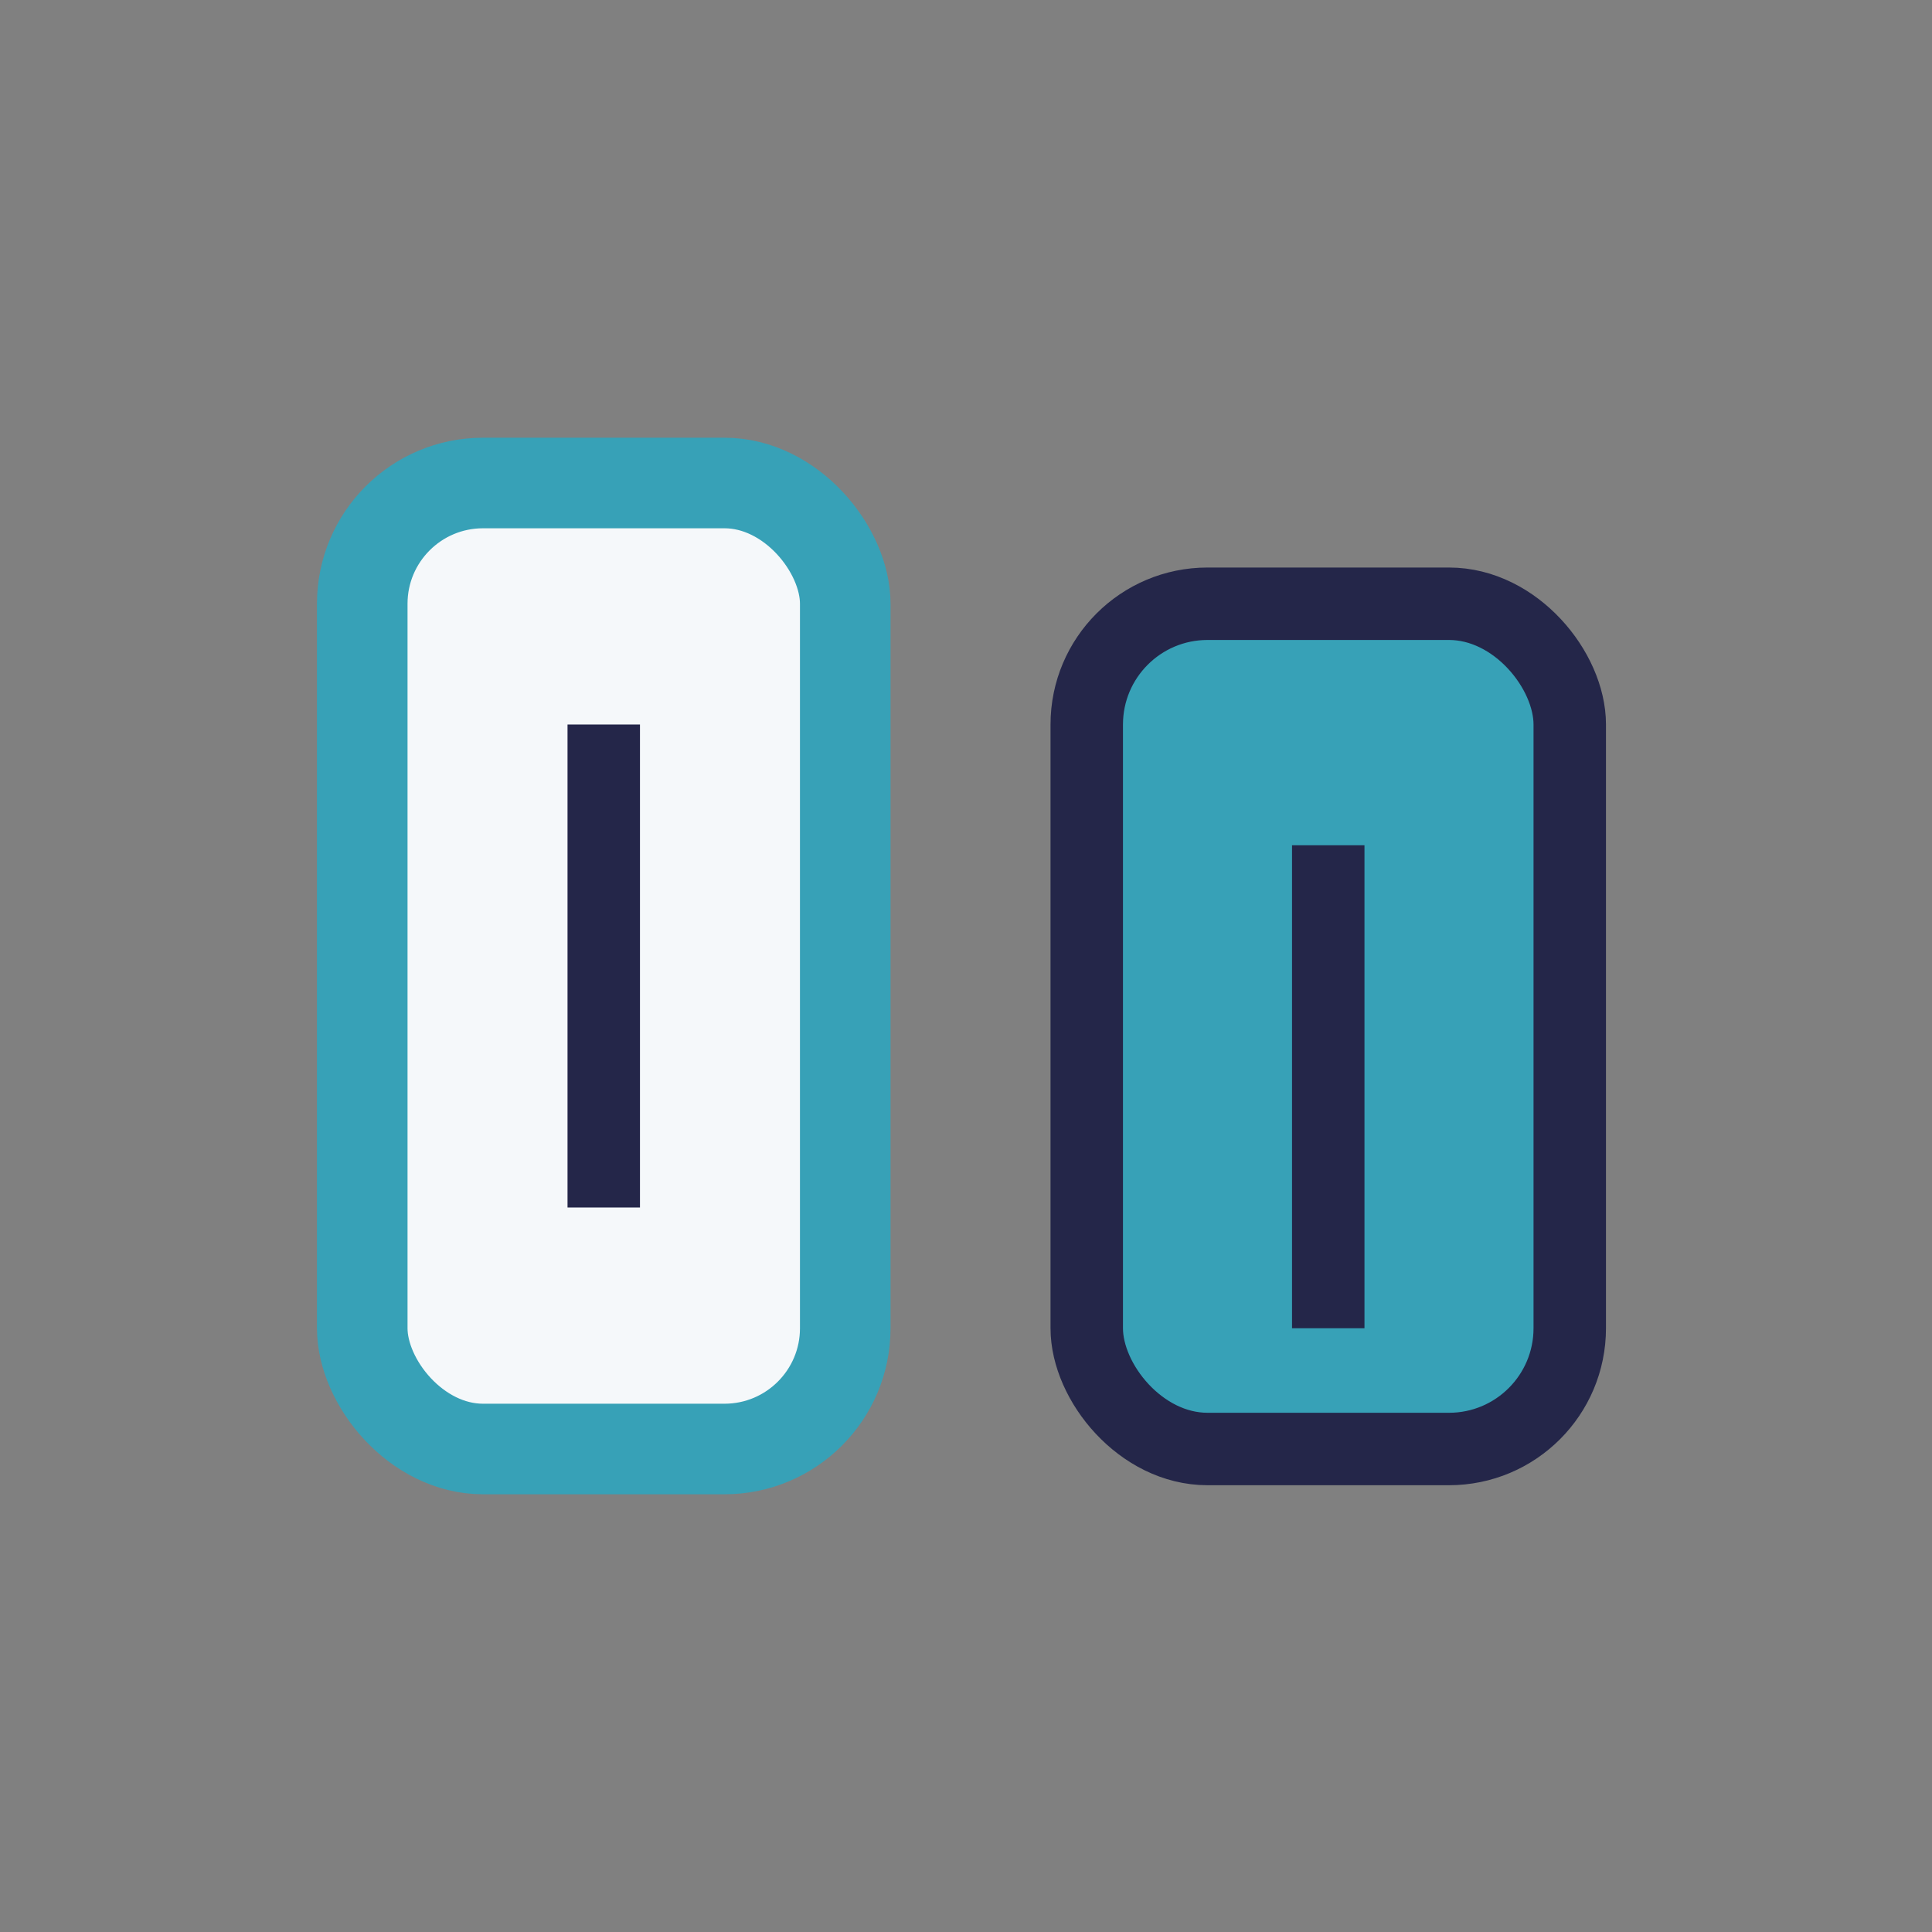 <?xml version="1.0" encoding="UTF-8"?>
<svg xmlns="http://www.w3.org/2000/svg" width="32" height="32" viewBox="0 0 32 32"><rect x="0" y="0" width="32" height="32" fill="#808080" stroke="none"/><rect x="6" y="8" width="8" height="16" rx="2" fill="#F5F8FA" stroke="#37A1B7" stroke-width="1.5"/><rect x="18" y="10" width="8" height="14" rx="2" fill="#37A1B7" stroke="#242649" stroke-width="1.2"/><path d="M10 12v8M22 14v8" stroke="#242649" stroke-width="1.2"/></svg>